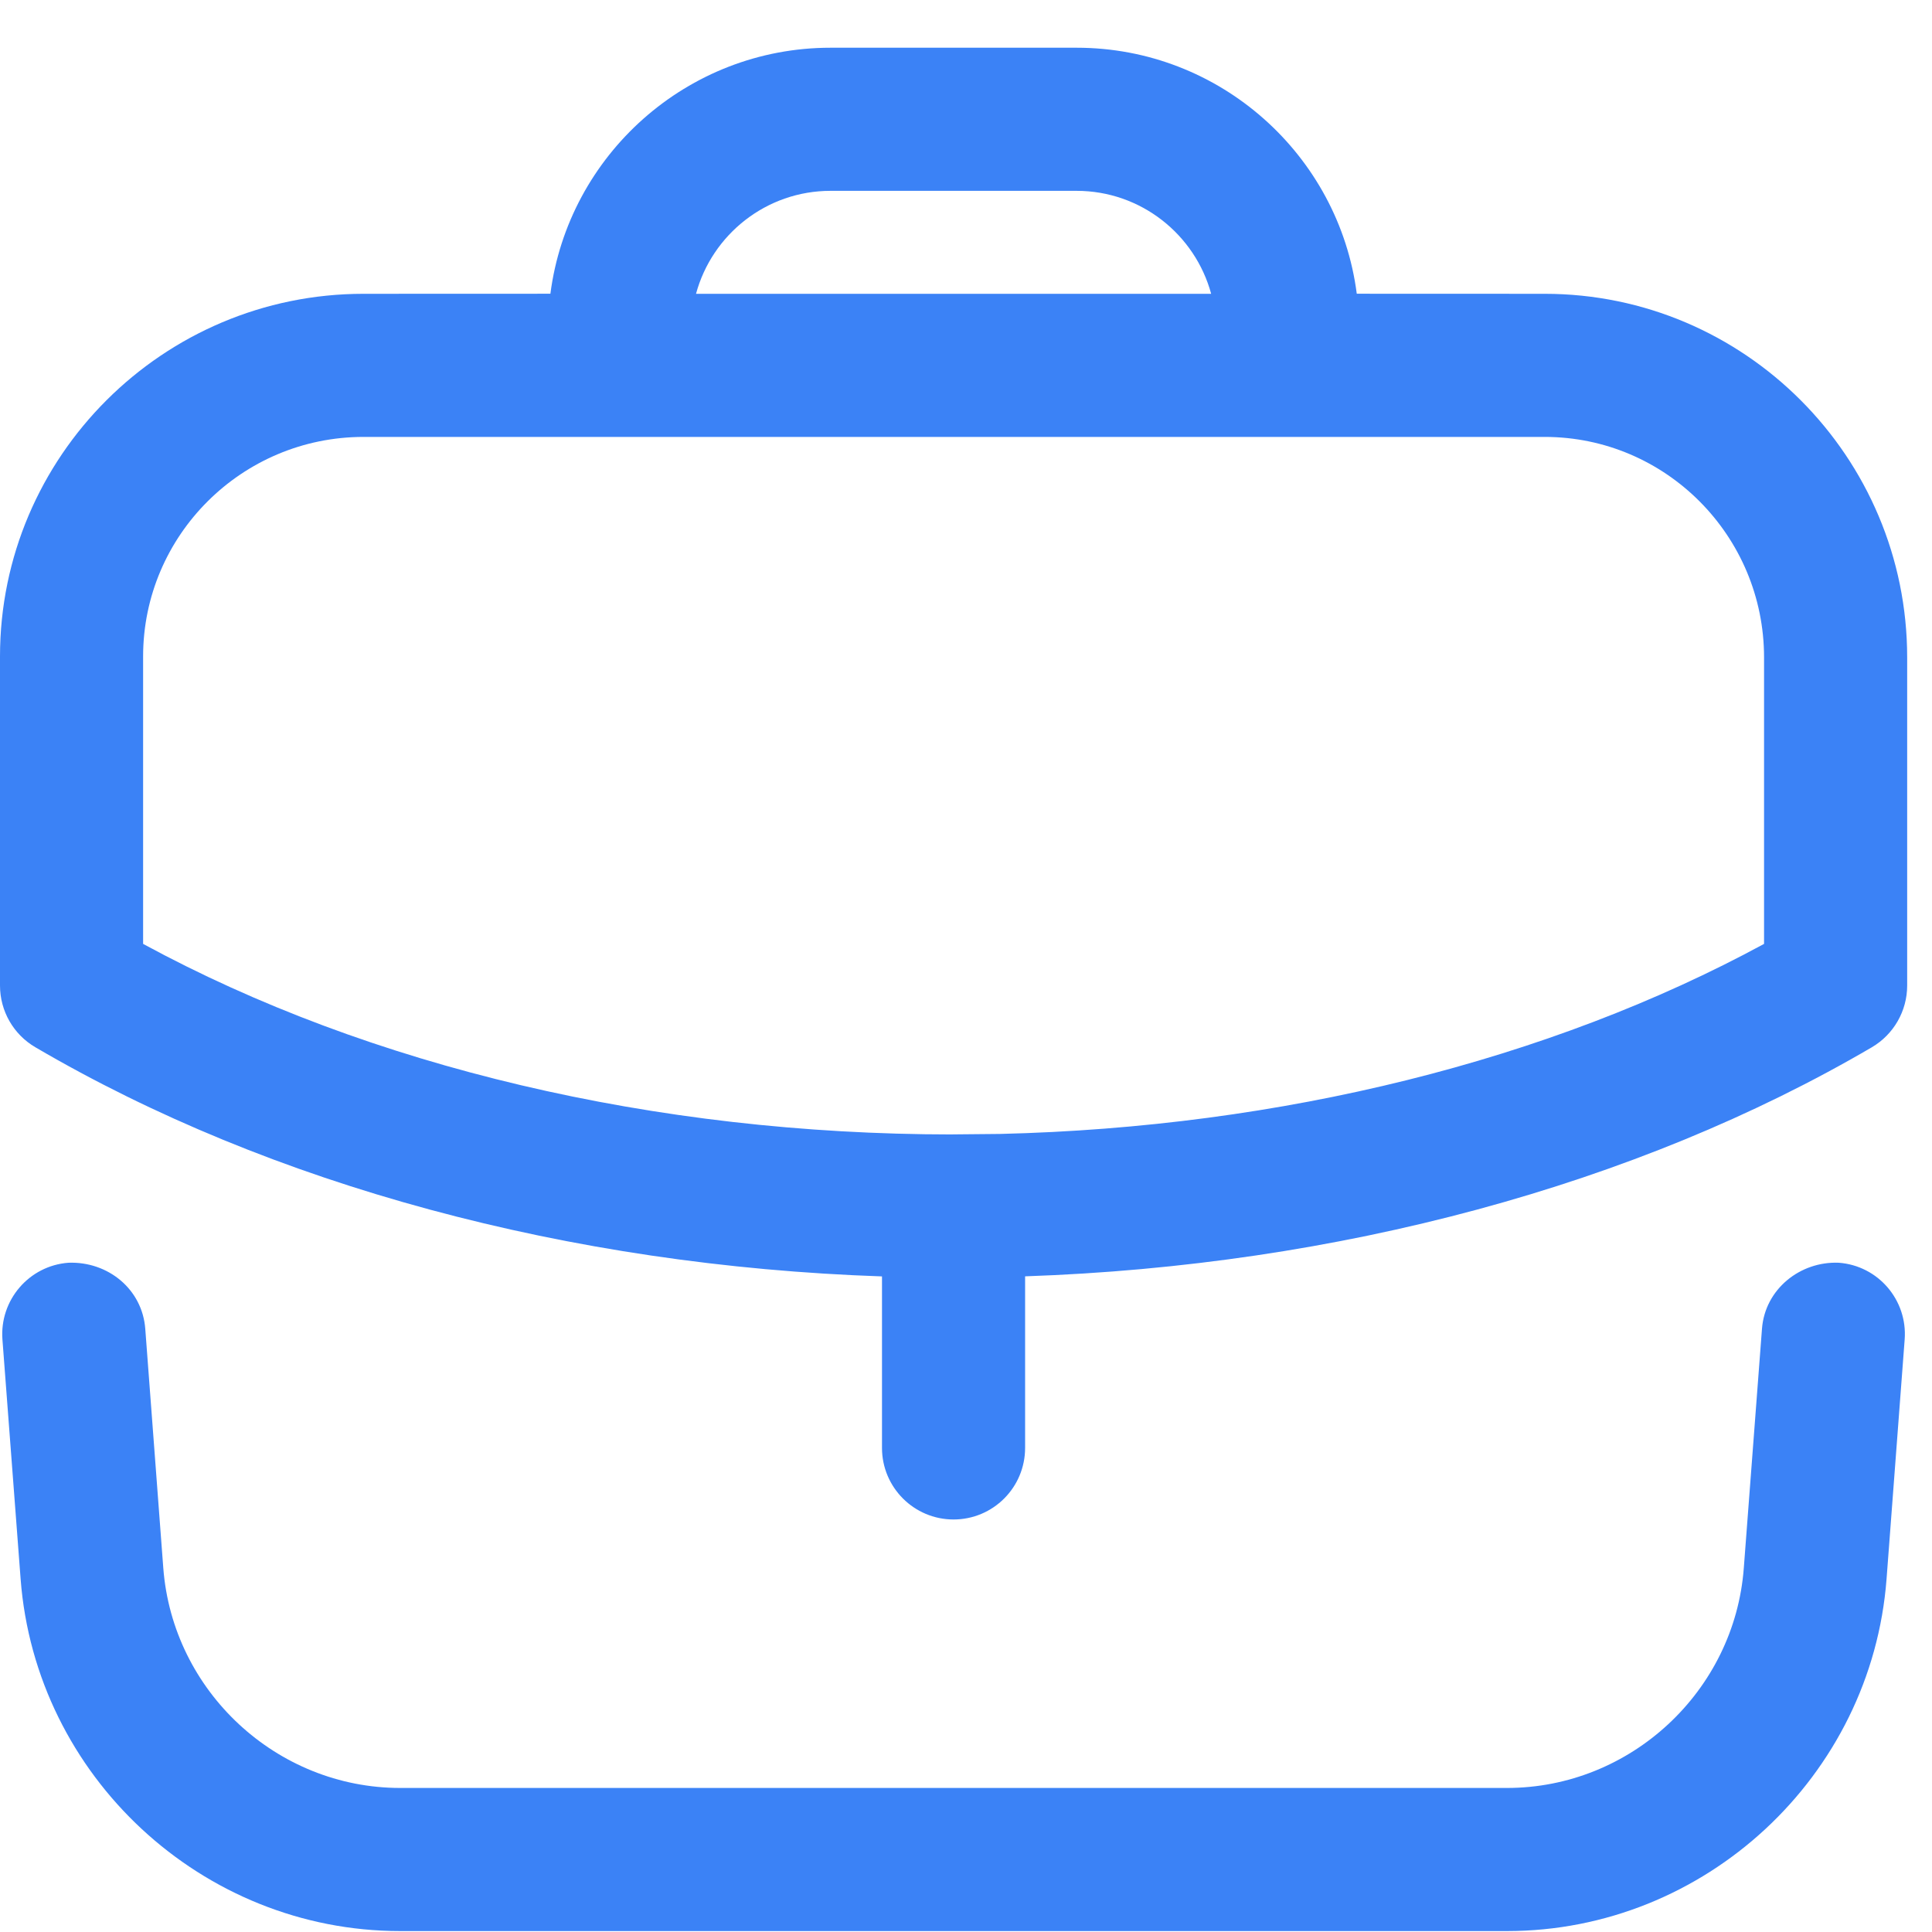 <?xml version="1.0" encoding="UTF-8"?>
<svg xmlns="http://www.w3.org/2000/svg" width="27" height="27" viewBox="0 0 27 27" fill="none">
  <path fill-rule="evenodd" clip-rule="evenodd" d="M25.697 17.647C26.248 17.688 26.66 18.169 26.618 18.72L26.365 22.065C26.156 24.825 23.826 26.987 21.06 26.987H5.593C2.826 26.987 0.497 24.825 0.288 22.065L0.034 18.72C-0.007 18.169 0.406 17.688 0.957 17.647C1.51 17.627 1.988 18.017 2.03 18.569L2.282 21.913C2.413 23.636 3.866 24.987 5.593 24.987H21.06C22.786 24.987 24.241 23.636 24.37 21.913L24.624 18.569C24.666 18.017 25.156 17.625 25.697 17.647ZM15.046 0.667C17.05 0.667 18.711 2.168 18.961 4.105L21.587 4.106C24.381 4.106 26.653 6.385 26.653 9.188V13.773C26.653 14.129 26.464 14.457 26.159 14.636C22.868 16.563 18.698 17.687 14.326 17.837L14.326 20.235C14.326 20.787 13.879 21.235 13.326 21.235C12.774 21.235 12.326 20.787 12.326 20.235L12.326 17.838C7.958 17.689 3.788 16.565 0.495 14.636C0.188 14.457 0 14.129 0 13.773V9.174C0 6.38 2.279 4.106 5.08 4.106L7.692 4.105C7.942 2.168 9.603 0.667 11.607 0.667H15.046ZM21.587 6.106H5.08C3.381 6.106 2 7.482 2 9.174V13.191C5.165 14.91 9.155 15.853 13.308 15.854L13.326 15.853L13.341 15.853L13.976 15.847C17.904 15.753 21.651 14.821 24.653 13.191V9.188C24.653 7.488 23.279 6.106 21.587 6.106ZM15.046 2.667H11.607C10.709 2.667 9.951 3.278 9.727 4.106H16.926C16.702 3.278 15.944 2.667 15.046 2.667Z" fill="#3B82F6"></path>
</svg>
